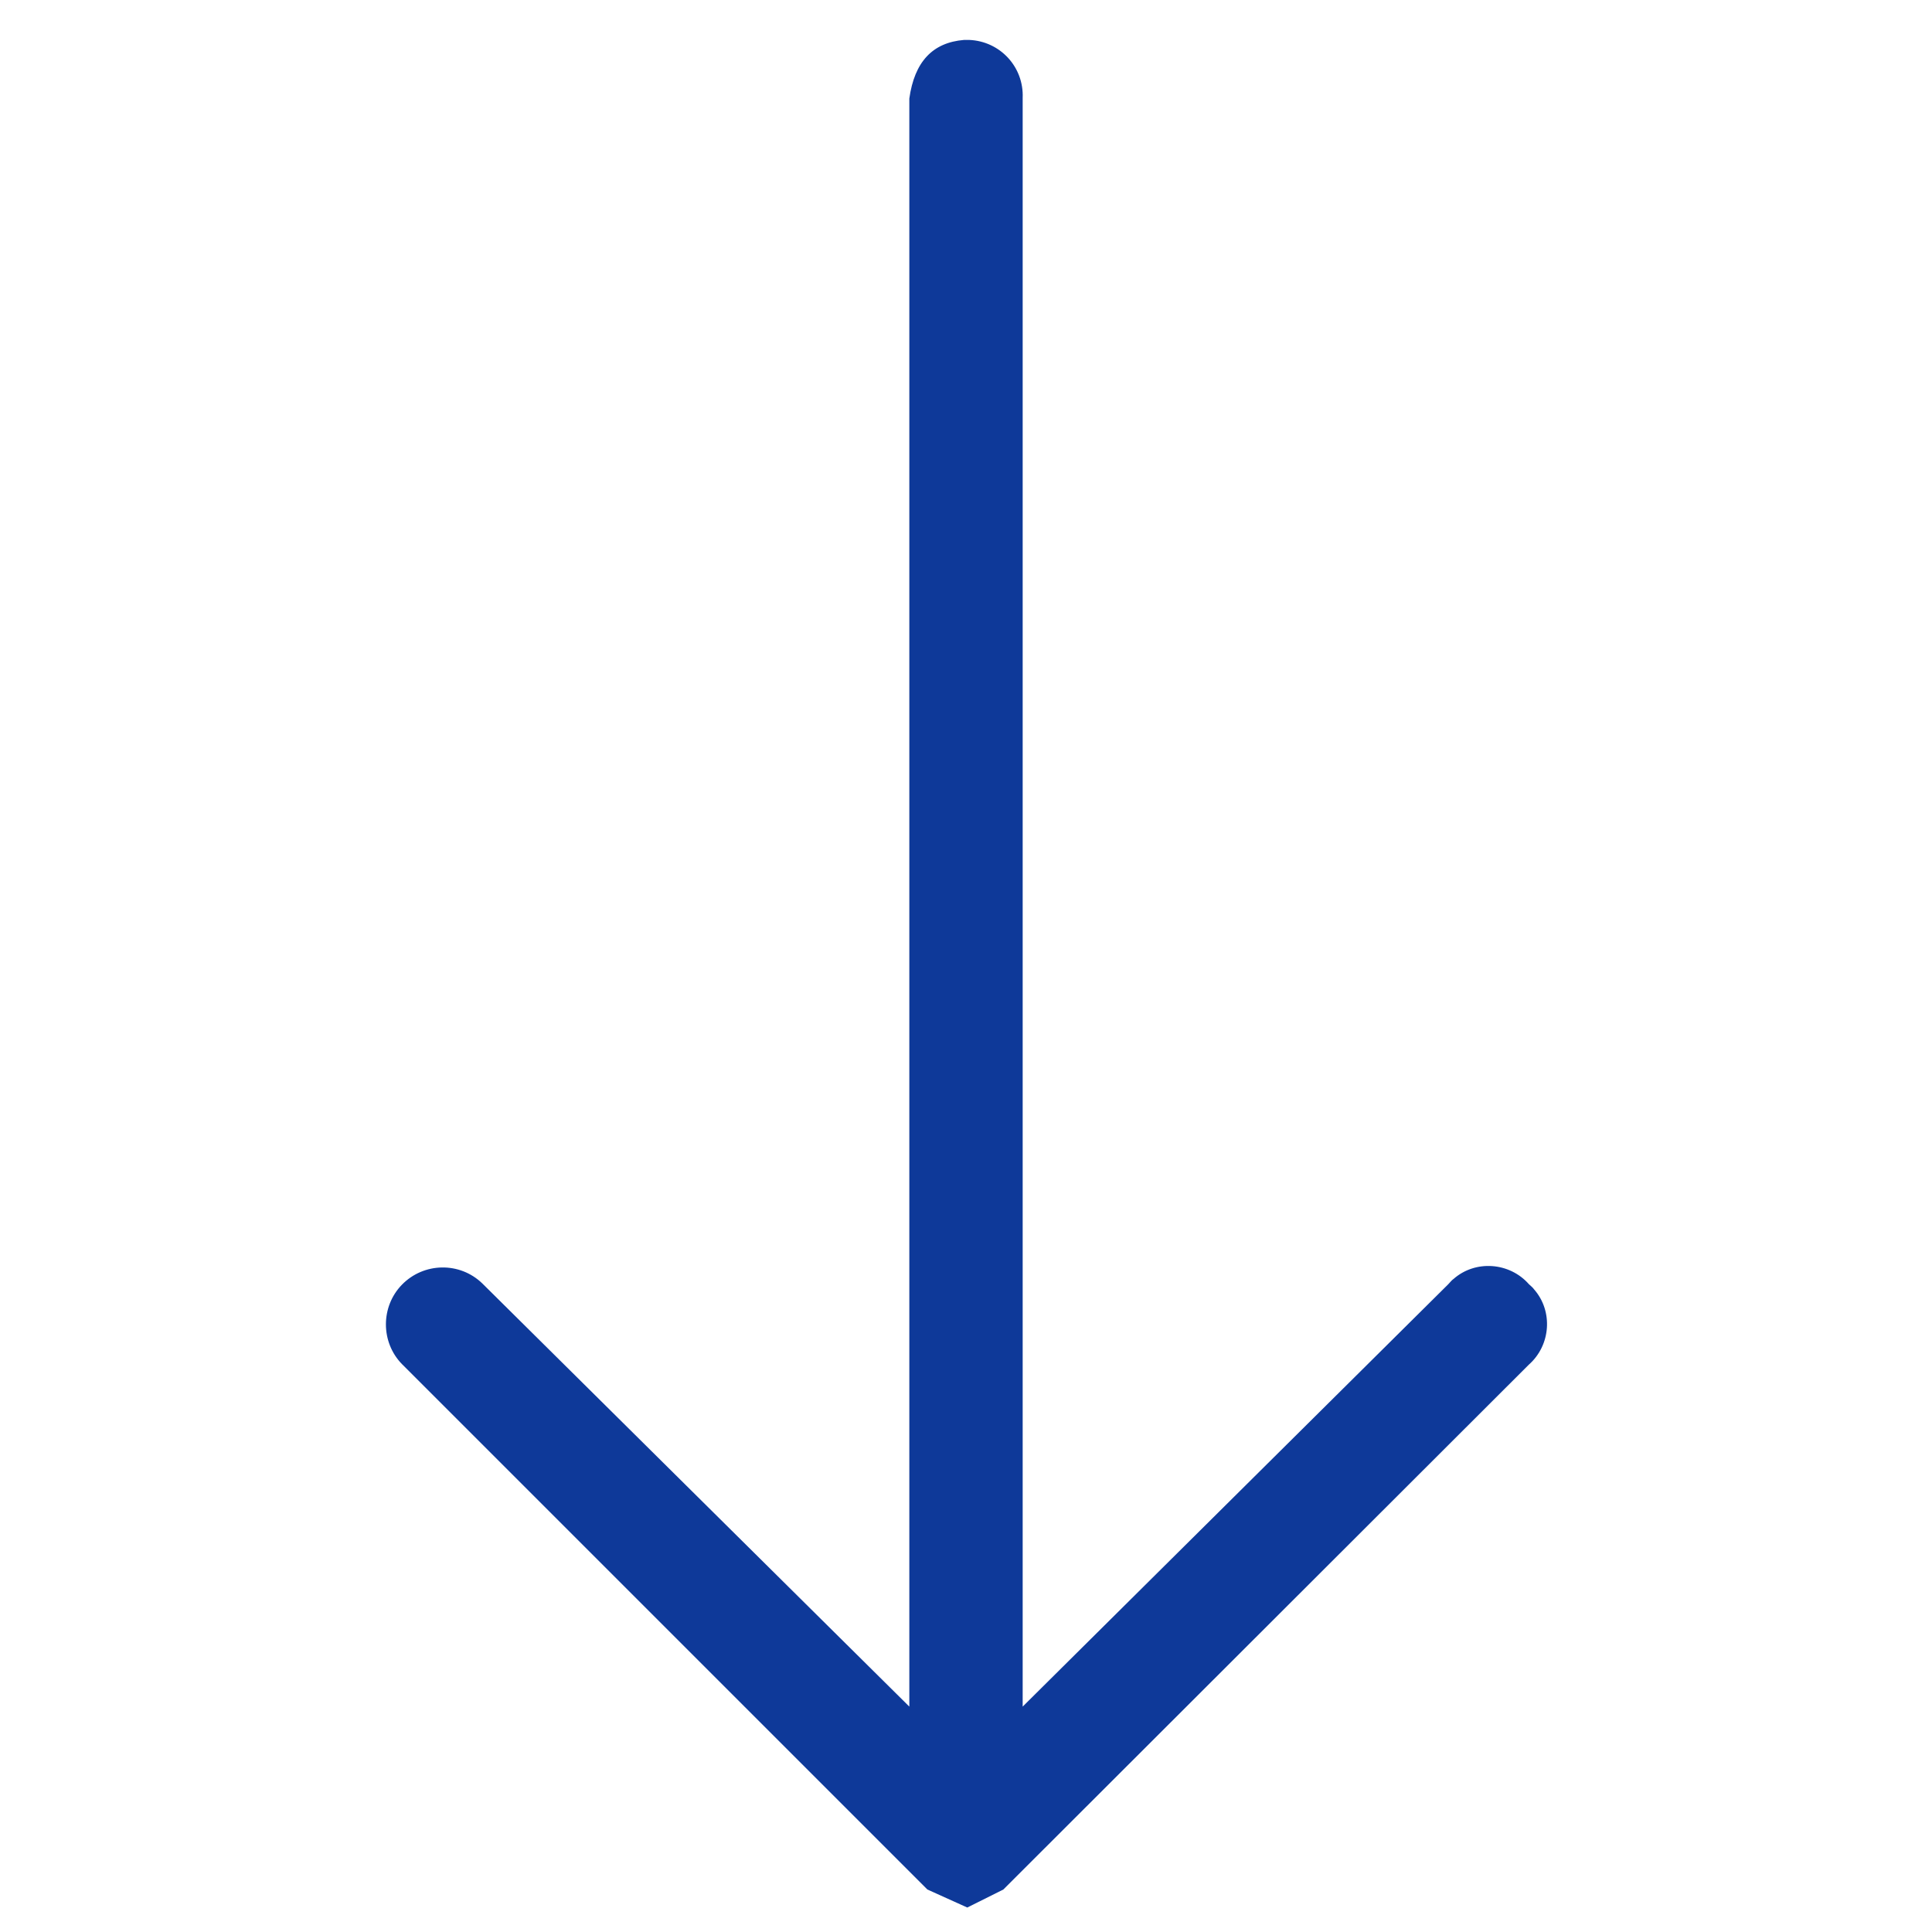 <?xml version="1.0" encoding="utf-8"?>
<!-- Generator: Adobe Illustrator 27.2.0, SVG Export Plug-In . SVG Version: 6.00 Build 0)  -->
<svg version="1.1" id="Ebene_1" xmlns="http://www.w3.org/2000/svg" xmlns:xlink="http://www.w3.org/1999/xlink" x="0px" y="0px"
	 viewBox="0 0 300 300" style="enable-background:new 0 0 300 300;" xml:space="preserve">
<style type="text/css">
	.st0{fill:#0E3999;}
</style>
<path class="st0" d="M150.5,6.2h-0.8c-4.9,0.4-7.7,3.4-8.5,9.1V265l-66.3-65.7c-3.5-3.4-9.1-3.3-12.5,0.2c-3.3,3.4-3.3,8.9,0,12.3
	l81.6,81.6l6.2,2.8l5.6-2.8l81.6-81.5c3.4-3,3.8-8.3,0.8-11.7c-0.2-0.3-0.5-0.5-0.8-0.8c-3-3.4-8.3-3.8-11.7-0.8
	c-0.3,0.2-0.5,0.5-0.8,0.8L158.8,265V15.2C159,10.4,155.3,6.4,150.5,6.2z"/>
</svg>

